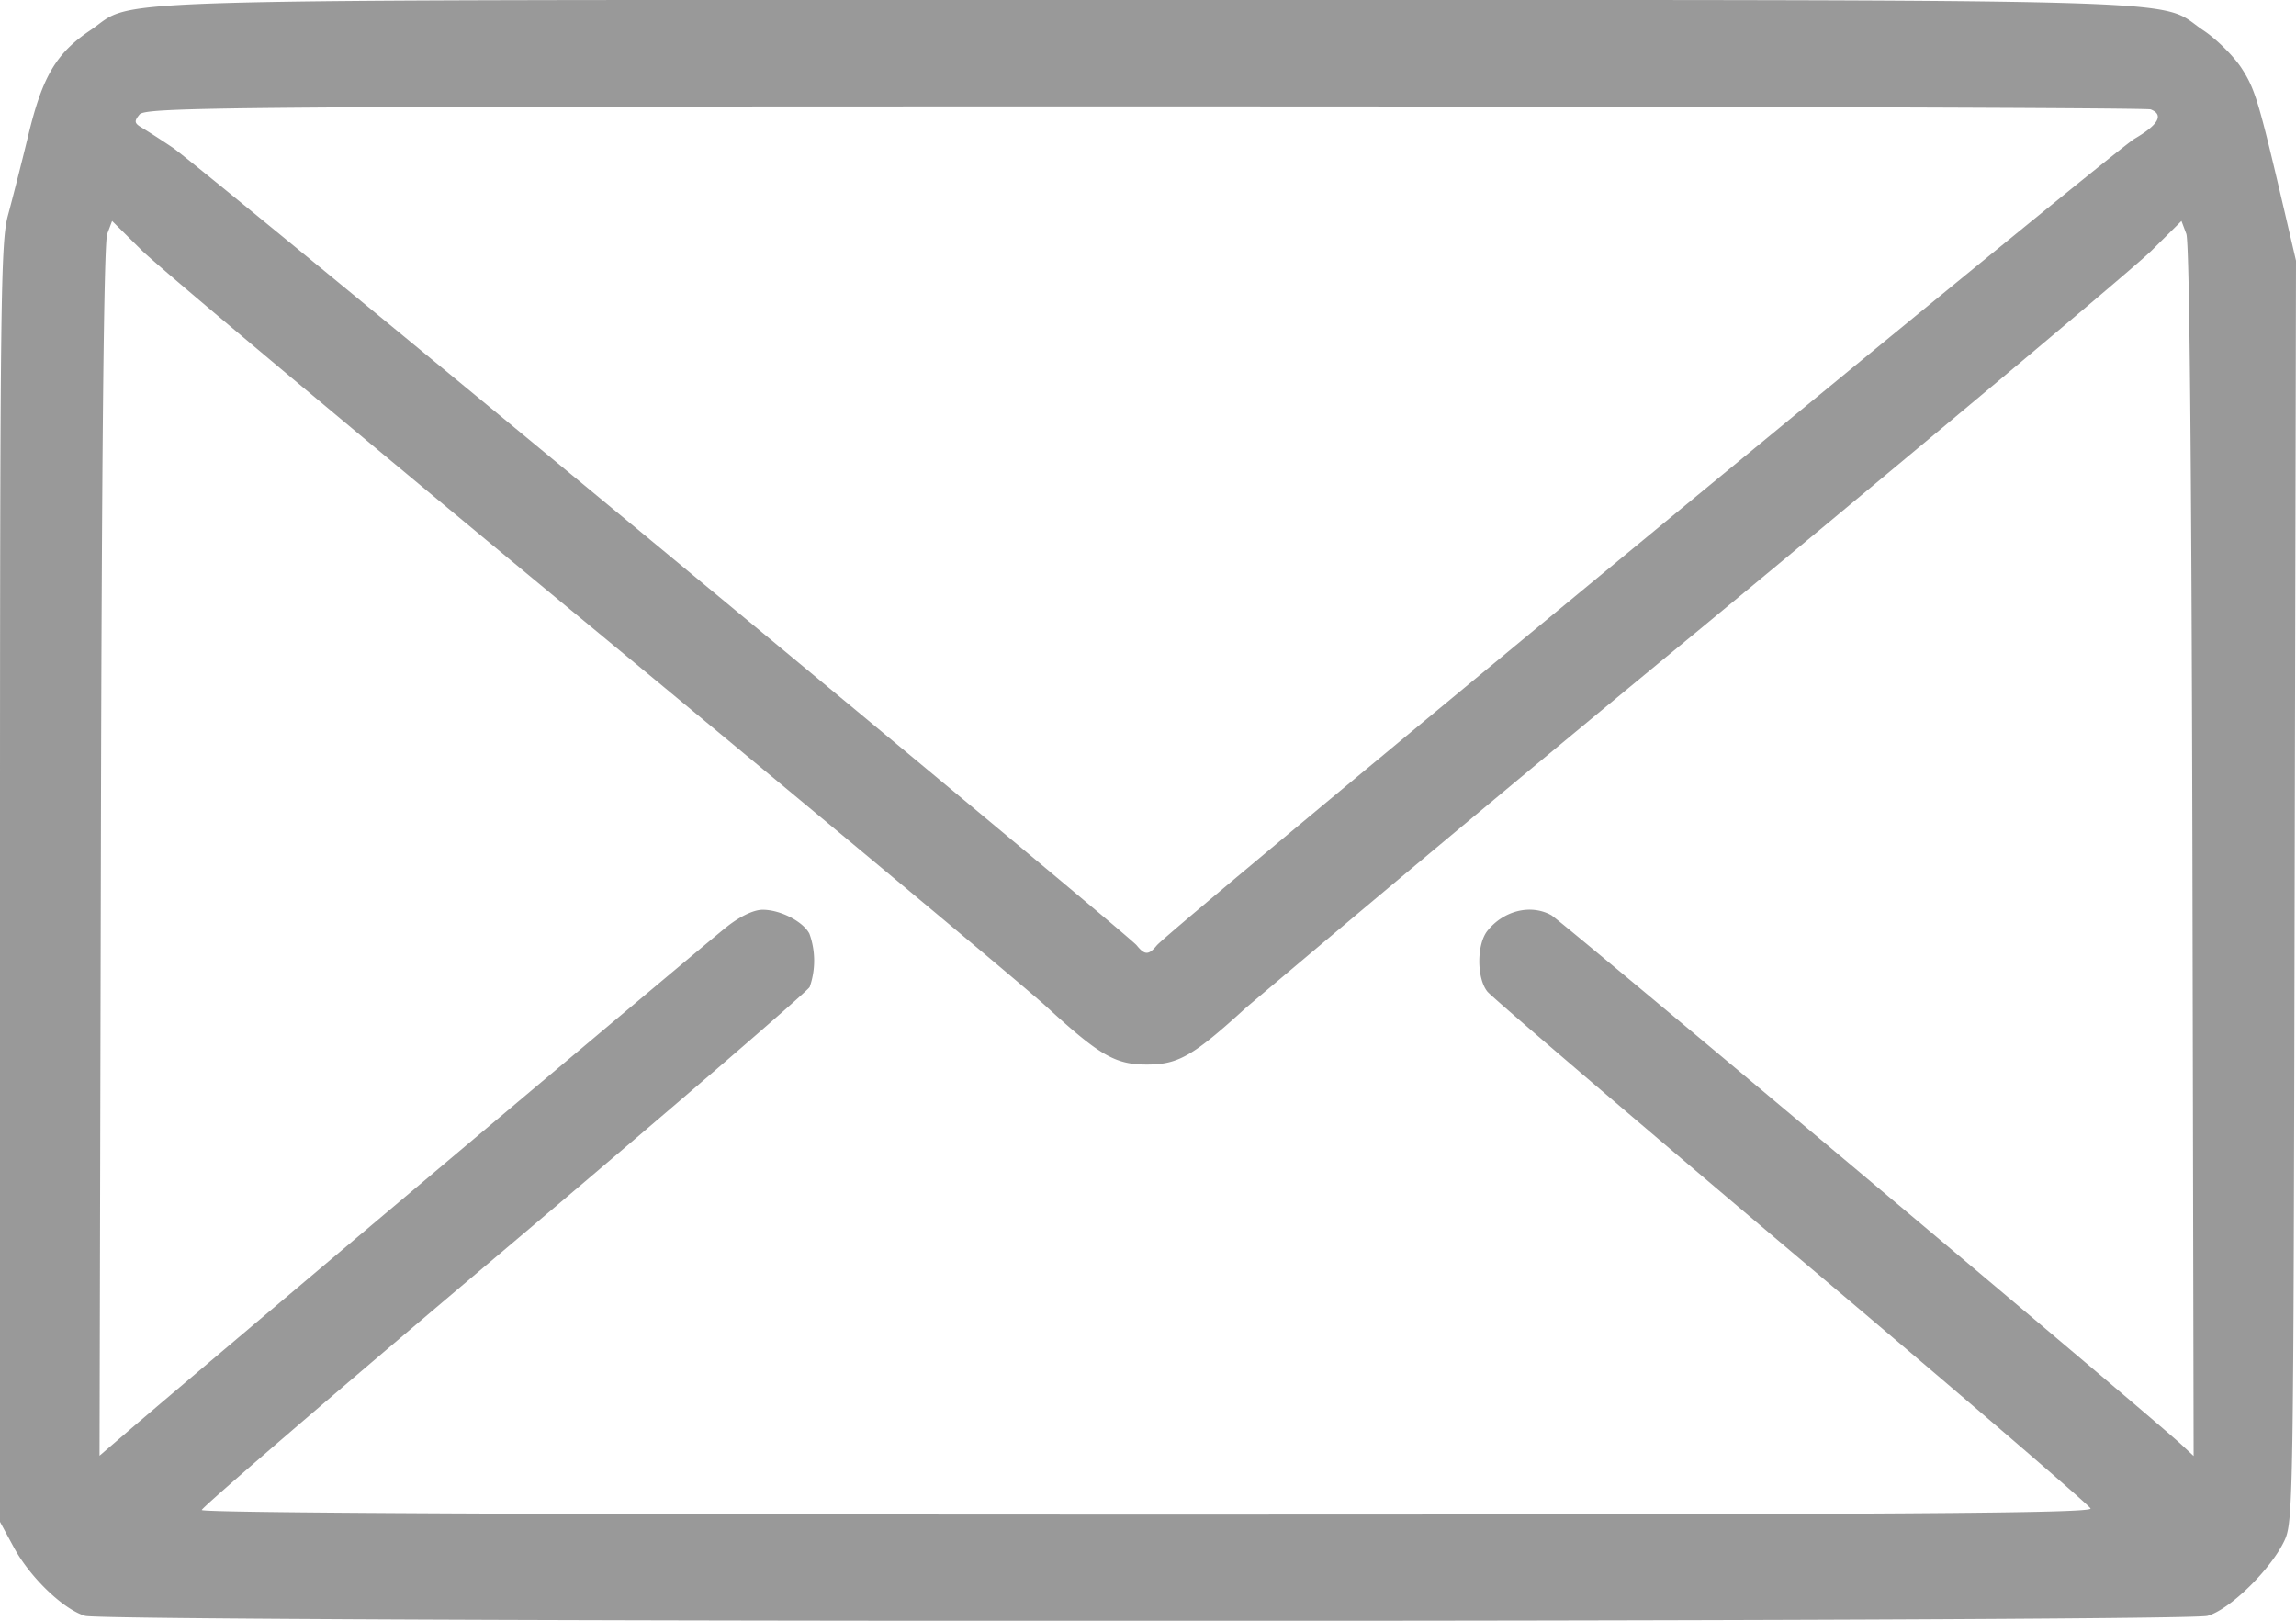 <svg width="17" height="12" fill="none" xmlns="http://www.w3.org/2000/svg"><path d="M.63 11.964c-.16-.047-.406-.284-.526-.504L0 11.268v-4.73c0-4.317.005-4.747.059-4.944.032-.118.1-.384.15-.59.105-.438.207-.61.46-.78C1.026-.017.451 0 8.491 0c8.04 0 7.464-.016 7.822.224.097.064.224.19.282.278.102.157.128.243.316 1.046L17 1.93l-.01 4.67c-.009 4.558-.01 4.672-.078 4.812-.102.212-.403.506-.567.552-.172.049-15.55.05-15.716 0zm14.849-.795c-.008-.024-1.002-.878-2.21-1.897-1.207-1.02-2.222-1.888-2.256-1.93-.08-.1-.08-.349 0-.45.12-.15.32-.2.473-.116.067.037 4.471 3.736 4.668 3.922l.088.082-.009-4.475c-.007-2.945-.022-4.51-.045-4.573l-.036-.096-.219.217c-.12.12-1.623 1.38-3.34 2.8A338.995 338.995 0 009.227 7.46c-.395.36-.503.422-.736.422-.234 0-.348-.066-.75-.435-.138-.127-1.652-1.39-3.363-2.805-1.712-1.415-3.21-2.67-3.33-2.79L.83 1.636l-.036.096C.769 1.795.753 3.36.747 6.303l-.01 4.475.177-.152c.404-.35 4.323-3.652 4.47-3.766.098-.077.198-.124.263-.124.13 0 .298.086.346.177a.589.589 0 01.002.395c-.02.036-1.04.915-2.268 1.952-1.228 1.037-2.233 1.901-2.233 1.92 0 .022 2.575.034 7 .034 5.583 0 6.996-.009 6.985-.045zM8.565 7c.099-.122 7.074-5.876 7.24-5.973.178-.104.218-.178.119-.217-.03-.012-3.383-.022-7.45-.022-6.819 0-7.397.005-7.441.06-.041.05-.039.064.018.098.037.022.14.088.229.148.187.125 7.063 5.815 7.136 5.905.06.074.089.074.149.001z" fill="#999"/></svg>